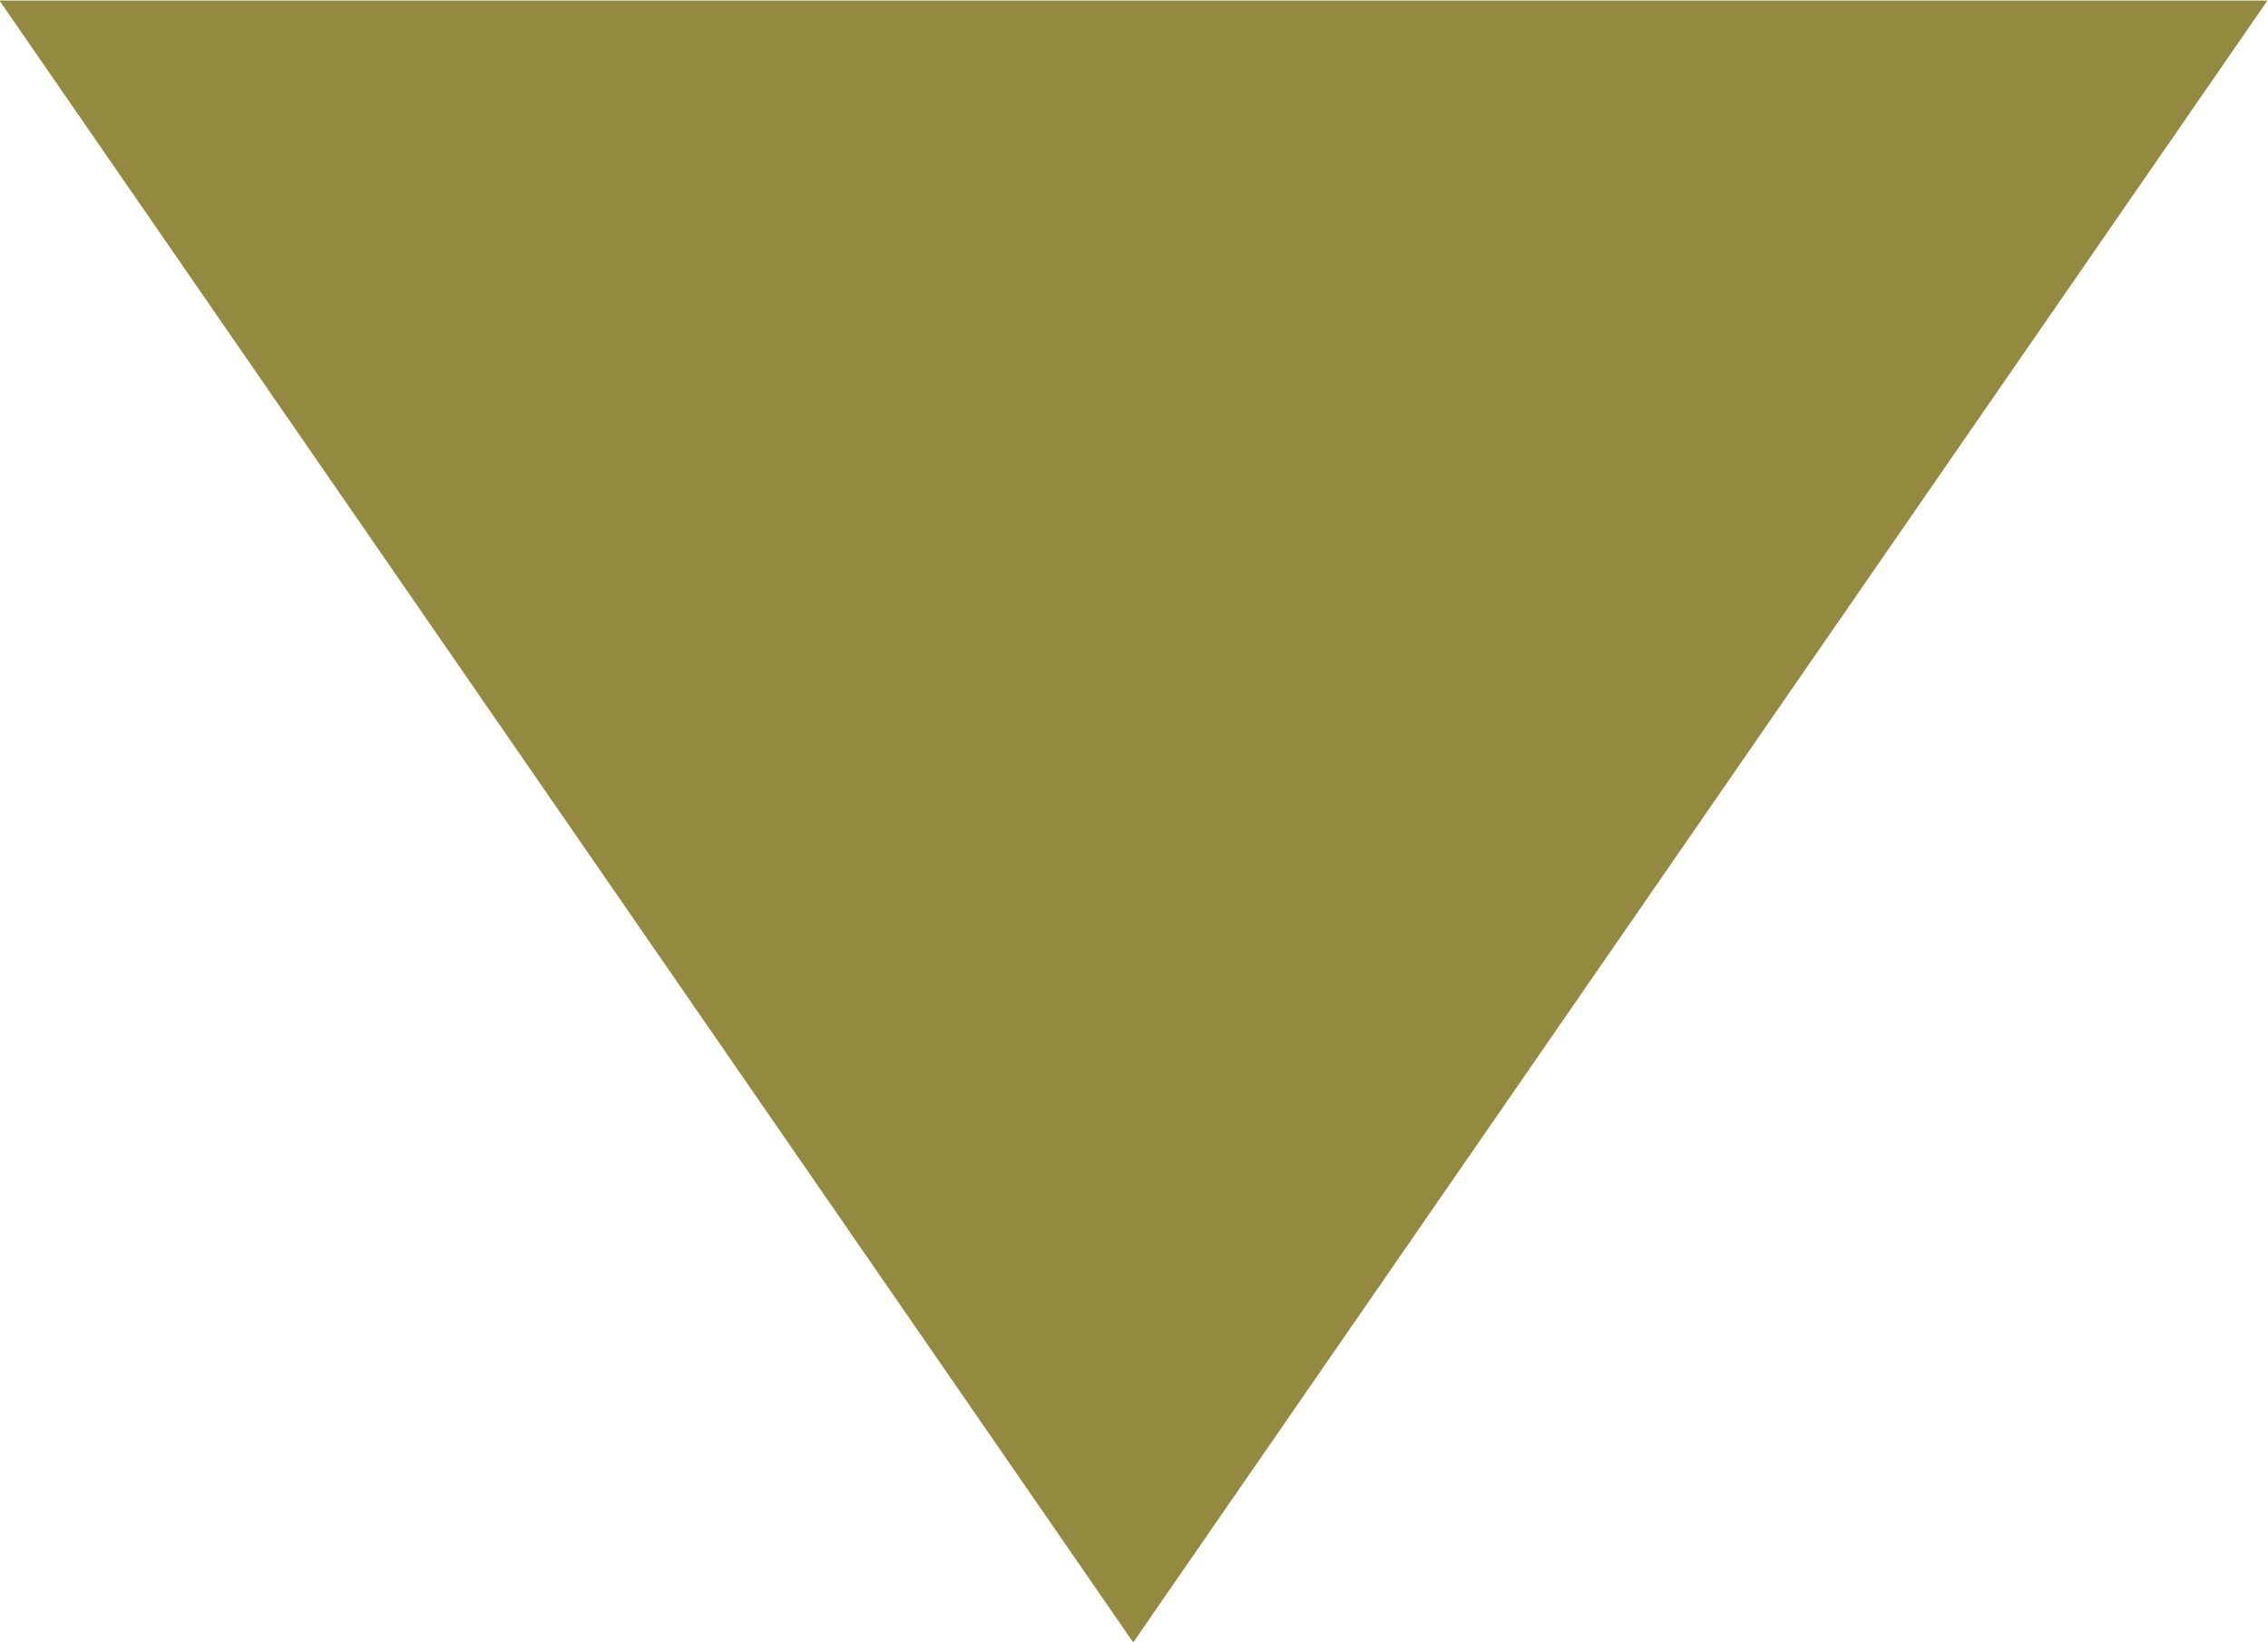 <svg xmlns="http://www.w3.org/2000/svg" xmlns:xlink="http://www.w3.org/1999/xlink" width="43.47" height="31.47" viewBox="0 0 43.47 31.47">
  <defs>
    <style>
      .cls-1 {
        fill: #93893f;
        fill-rule: evenodd;
        filter: url(#filter);
      }
    </style>
    <filter id="filter" x="2296.22" y="7630.84" width="43.47" height="31.47" filterUnits="userSpaceOnUse">
      <feFlood result="flood" flood-color="#b1aa79"/>
      <feComposite result="composite" operator="in" in2="SourceGraphic"/>
      <feBlend result="blend" in2="SourceGraphic"/>
    </filter>
  </defs>
  <path id="icon_arrow_bottom_gold.svg" class="cls-1" d="M2317.94,7662.32l-21.73-31.47h43.47Z" transform="translate(-2296.22 -7630.84)"/>
</svg>

